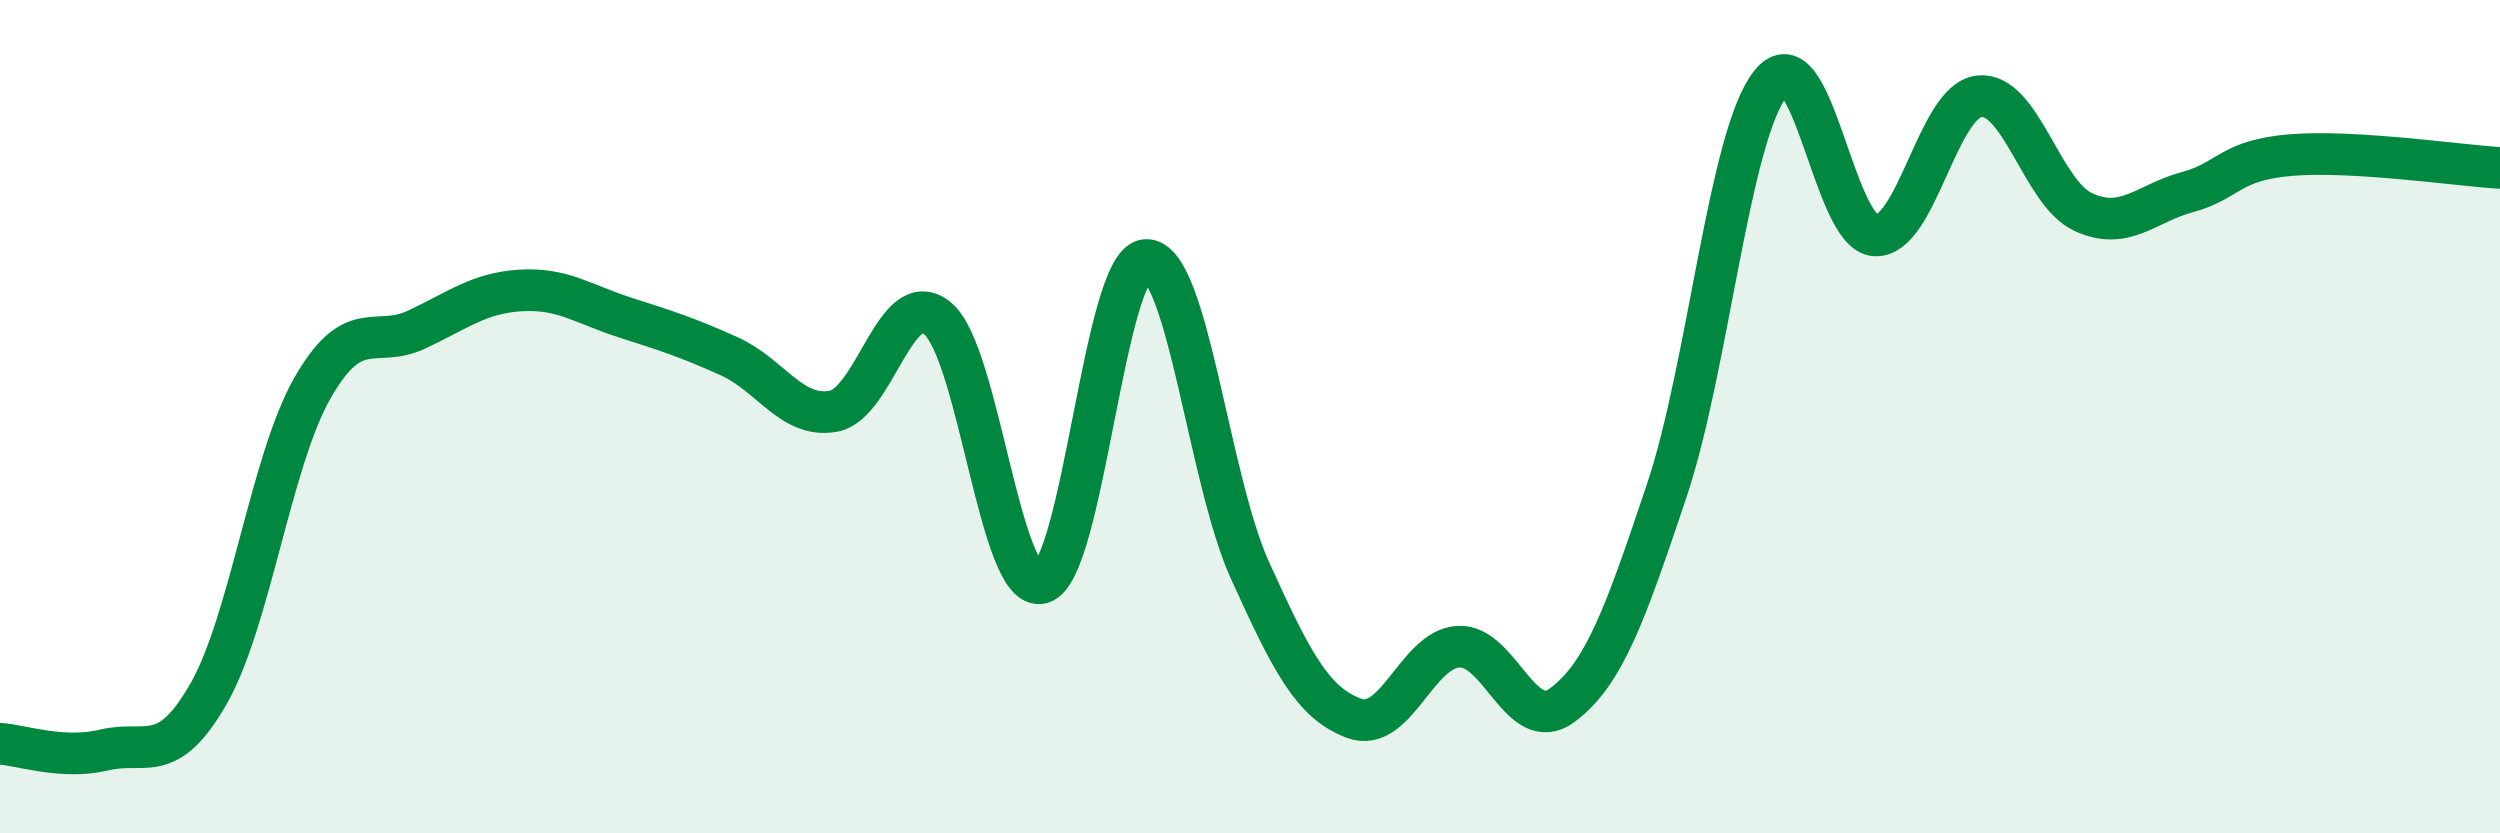 
    <svg width="60" height="20" viewBox="0 0 60 20" xmlns="http://www.w3.org/2000/svg">
      <path
        d="M 0,17.85 C 0.5,17.88 1.5,18.24 2.5,18 C 3.5,17.76 4,18.4 5,16.66 C 6,14.92 6.5,11.06 7.5,9.31 C 8.5,7.56 9,8.38 10,7.91 C 11,7.44 11.5,7.03 12.5,6.97 C 13.5,6.91 14,7.3 15,7.62 C 16,7.94 16.5,8.1 17.5,8.55 C 18.5,9 19,10.05 20,9.87 C 21,9.69 21.5,6.82 22.5,7.64 C 23.5,8.46 24,14.27 25,13.99 C 26,13.71 26.5,6.3 27.5,6.24 C 28.5,6.18 29,11.49 30,13.69 C 31,15.89 31.5,16.87 32.5,17.24 C 33.5,17.61 34,15.58 35,15.52 C 36,15.46 36.5,17.67 37.5,16.92 C 38.5,16.17 39,14.76 40,11.78 C 41,8.8 41.5,3.23 42.5,2 C 43.5,0.77 44,5.59 45,5.65 C 46,5.71 46.5,2.42 47.5,2.31 C 48.5,2.2 49,4.63 50,5.09 C 51,5.55 51.5,4.88 52.5,4.61 C 53.5,4.34 53.5,3.84 55,3.72 C 56.5,3.6 59,3.97 60,4.03L60 20L0 20Z"
        fill="#008740"
        opacity="0.1"
        stroke-linecap="round"
        stroke-linejoin="round"
      />
      <path
        d="M 0,17.85 C 0.5,17.88 1.5,18.24 2.5,18 C 3.5,17.76 4,18.4 5,16.66 C 6,14.92 6.5,11.06 7.5,9.31 C 8.5,7.56 9,8.38 10,7.91 C 11,7.44 11.5,7.03 12.5,6.97 C 13.5,6.91 14,7.3 15,7.62 C 16,7.94 16.5,8.1 17.5,8.55 C 18.5,9 19,10.05 20,9.87 C 21,9.69 21.5,6.82 22.5,7.64 C 23.5,8.46 24,14.27 25,13.99 C 26,13.71 26.5,6.3 27.5,6.24 C 28.5,6.18 29,11.49 30,13.69 C 31,15.89 31.5,16.87 32.5,17.24 C 33.5,17.61 34,15.58 35,15.52 C 36,15.46 36.5,17.67 37.5,16.92 C 38.5,16.17 39,14.76 40,11.78 C 41,8.8 41.5,3.23 42.5,2 C 43.5,0.77 44,5.59 45,5.65 C 46,5.71 46.5,2.42 47.5,2.31 C 48.5,2.2 49,4.63 50,5.09 C 51,5.55 51.5,4.88 52.5,4.61 C 53.5,4.34 53.5,3.84 55,3.72 C 56.5,3.6 59,3.97 60,4.03"
        stroke="#008740"
        stroke-width="1"
        fill="none"
        stroke-linecap="round"
        stroke-linejoin="round"
      />
    </svg>
  
